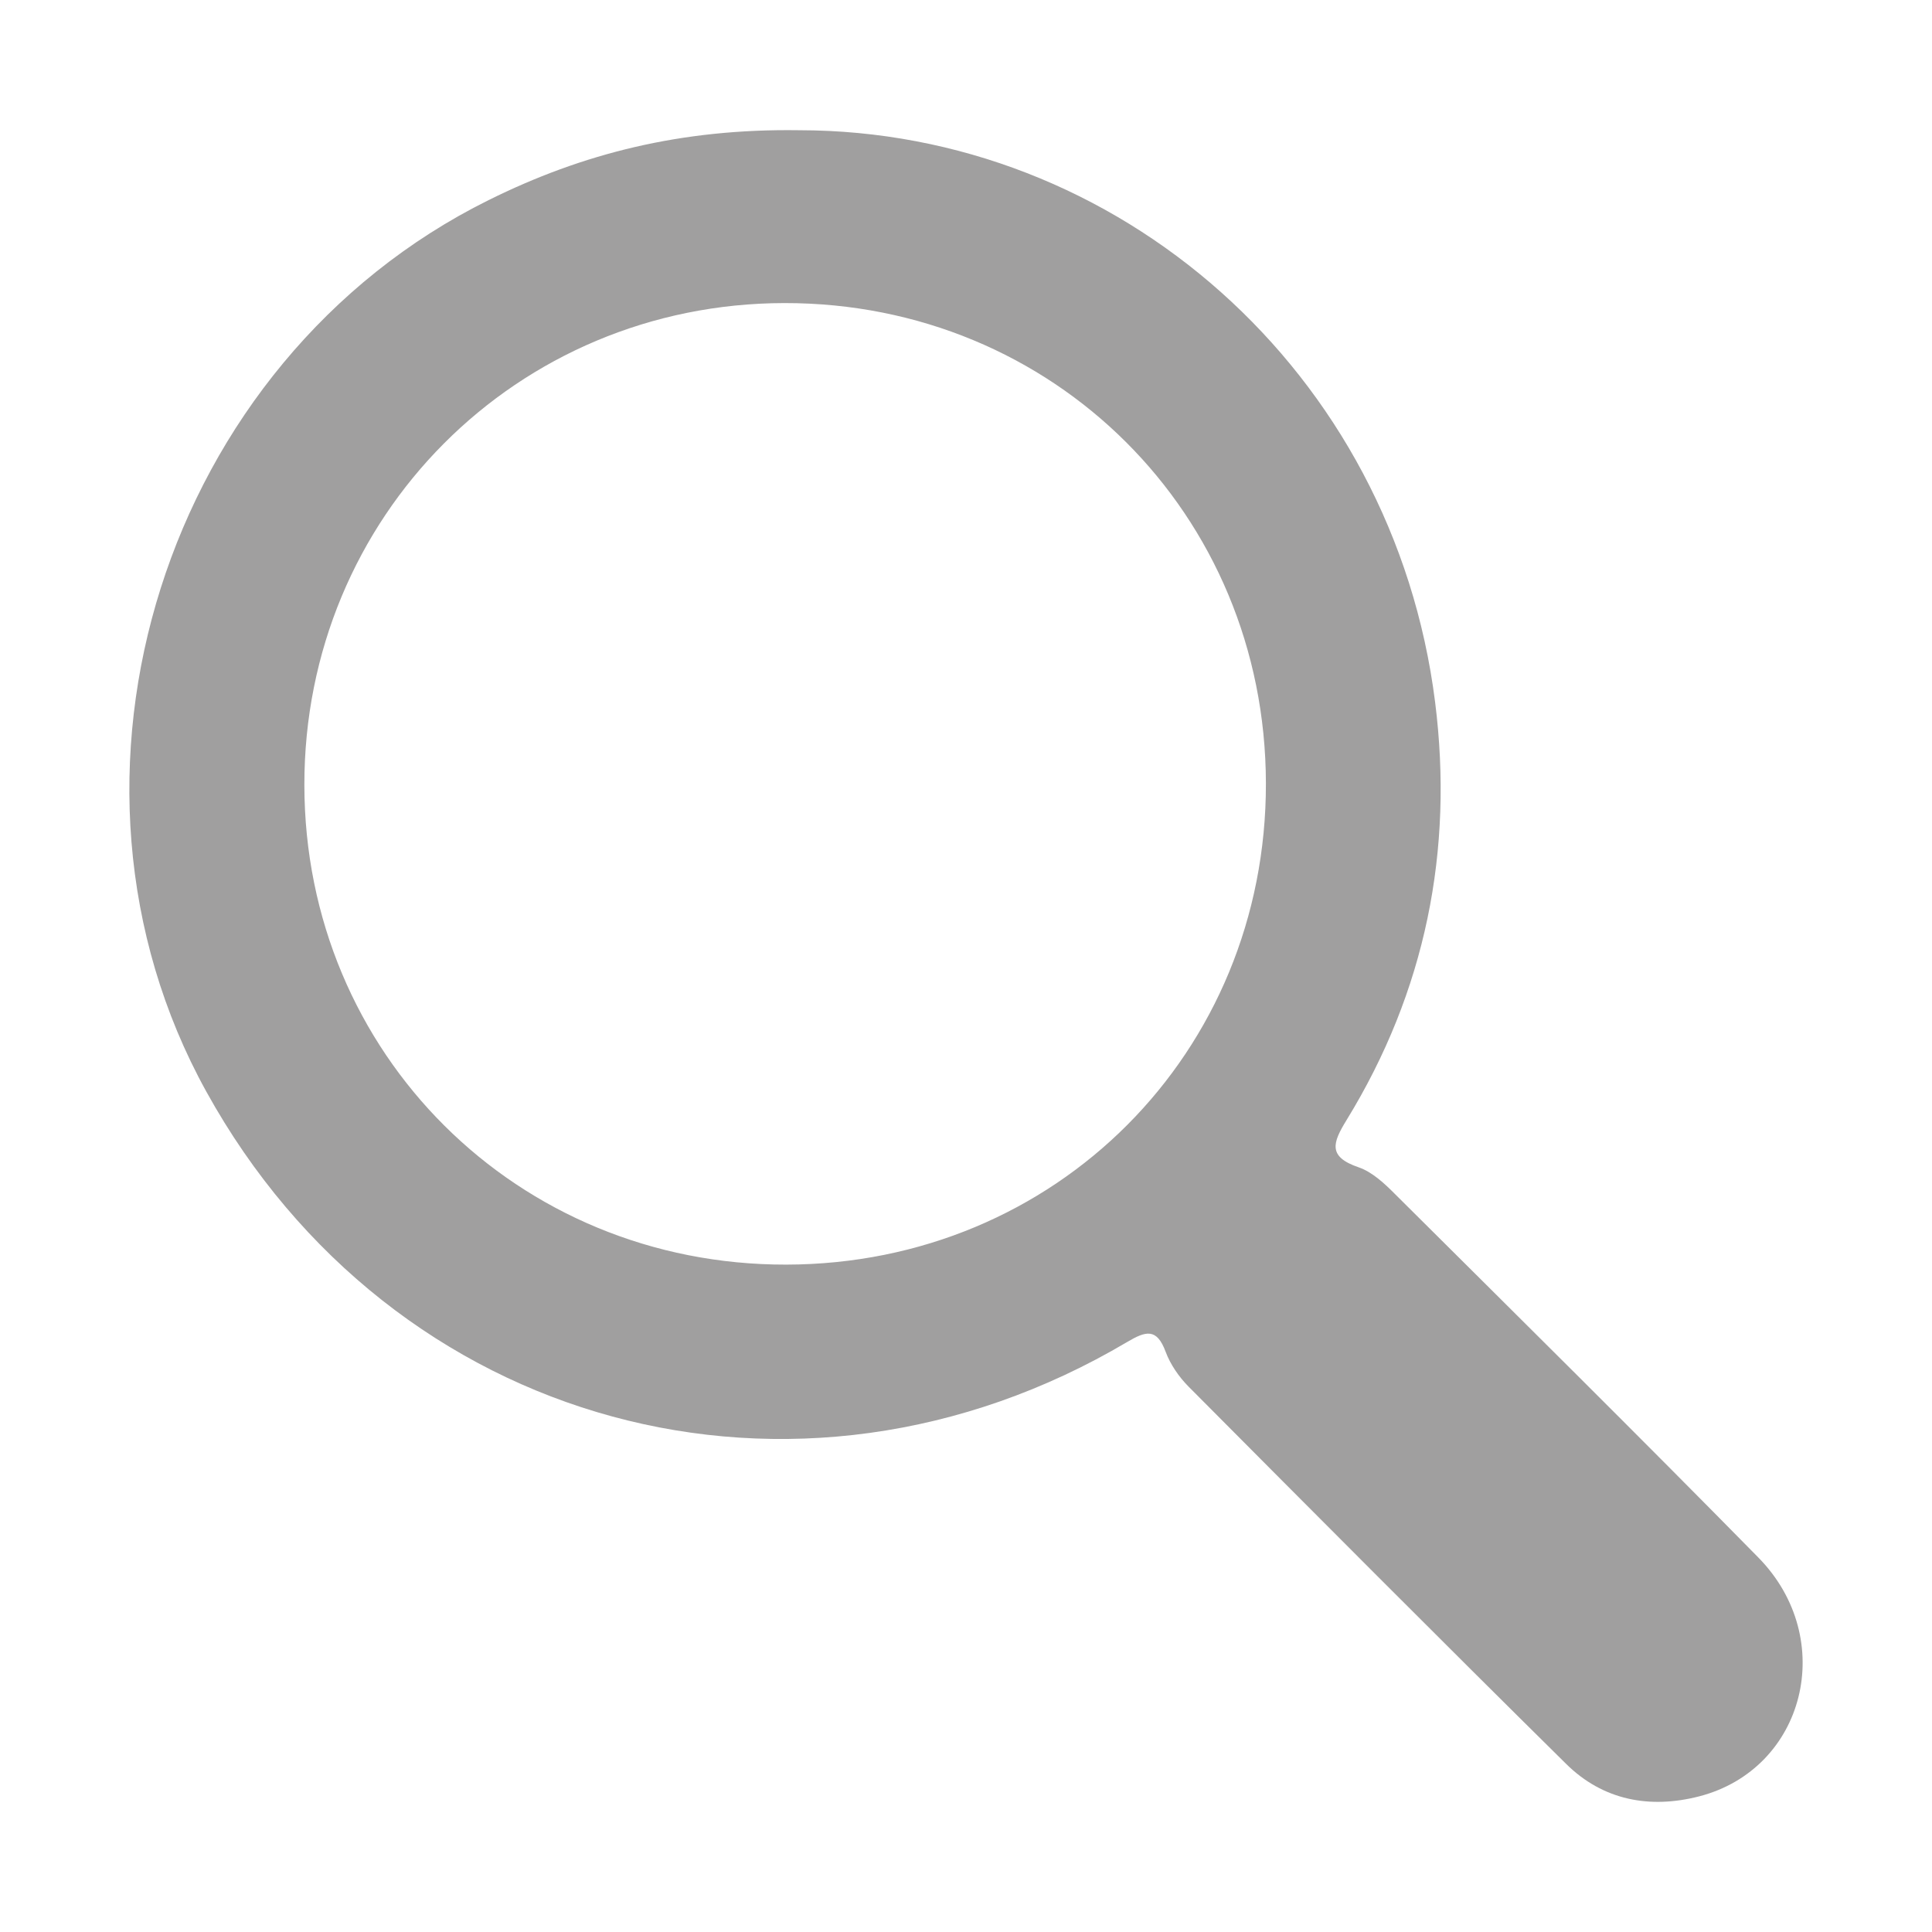 <?xml version="1.0" encoding="utf-8"?>
<!-- Generator: Adobe Illustrator 16.0.0, SVG Export Plug-In . SVG Version: 6.00 Build 0)  -->
<!DOCTYPE svg PUBLIC "-//W3C//DTD SVG 1.1//EN" "http://www.w3.org/Graphics/SVG/1.1/DTD/svg11.dtd">
<svg version="1.1" id="Layer_1" xmlns="http://www.w3.org/2000/svg" xmlns:xlink="http://www.w3.org/1999/xlink" x="0px" y="0px"
	 width="500px" height="500px" viewBox="0 0 500 500" enable-background="new 0 0 500 500" xml:space="preserve">
<g>
	<g>
		<path fill-rule="evenodd" clip-rule="evenodd" fill="#A09F9F" d="M206.795,33.702c82.521,0.032,153.81,62.408,164.608,147.986
			c4.845,38.412-2.487,74.891-22.913,108.185c-3.594,5.849-4.942,9.483,3.129,12.227c3.498,1.203,6.659,4.156,9.387,6.899
			c31.449,31.28,62.978,62.464,94.057,94.089c20.634,21.011,12.13,54.714-15.323,61.807c-12.756,3.289-24.871,1.042-34.417-8.392
			c-32.748-32.339-65.224-64.968-97.684-97.611c-2.503-2.519-4.734-5.729-5.968-9.042c-2.295-6.226-5.135-5.391-9.949-2.551
			C206.025,398.066,101.49,369.578,53.37,282.46C8.411,201.063,42.587,93.398,126.424,51.802
			C150.749,39.728,176.261,33.253,206.795,33.702z M203.49,327.282c69.765-0.136,124.254-54.811,124.126-124.575
			c-0.128-69.693-54.923-124.351-124.591-124.271C133.709,78.509,78.69,133.729,78.77,203.165
			C78.834,272.688,133.837,327.419,203.49,327.282z"/>
	</g>
</g>
</svg>
